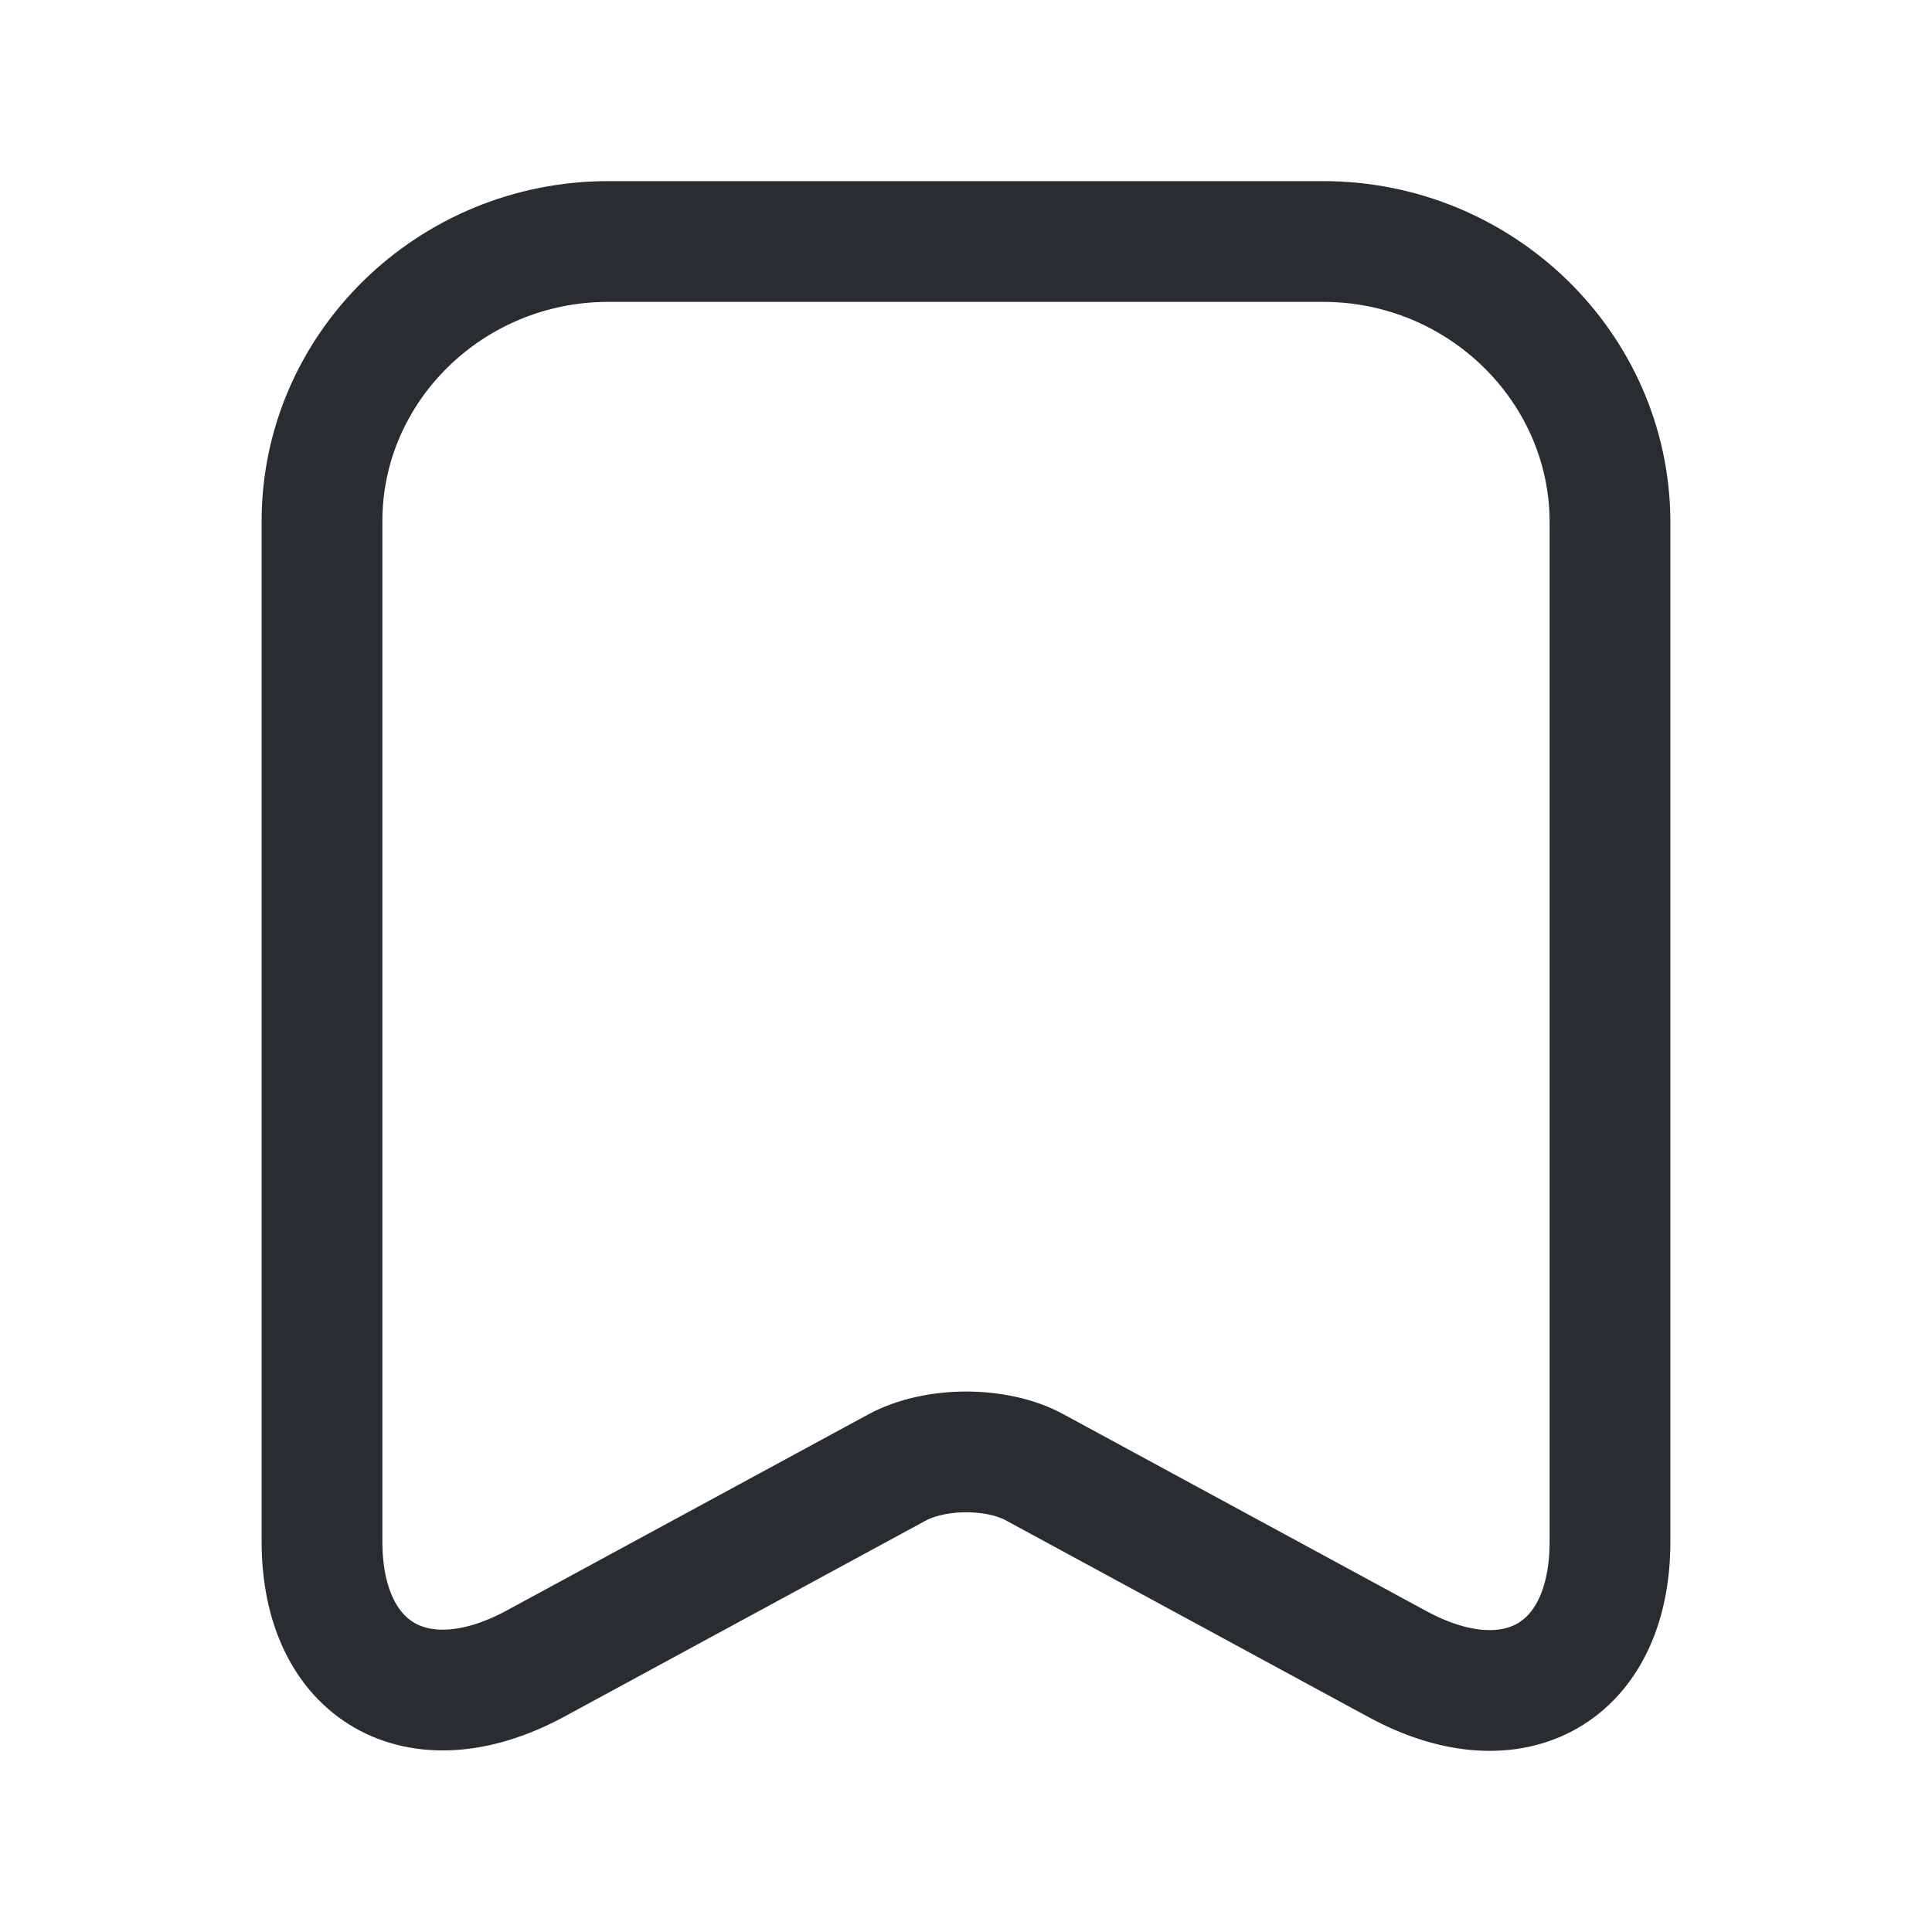 <svg xmlns="http://www.w3.org/2000/svg" width="24" height="24" viewBox="0 0 24 24" fill="none">
  <path d="M16.435 3H7.556C5.594 3 4 4.566 4 6.473V19.15C4 20.769 5.188 21.453 6.644 20.67L11.139 18.232C11.618 17.971 12.392 17.971 12.861 18.232L17.356 20.67C18.812 21.462 20 20.778 20 19.15V6.473C19.991 4.566 18.397 3 16.435 3Z" stroke="#292D32" stroke-width="1.5" stroke-linecap="round" stroke-linejoin="round"/>
</svg>